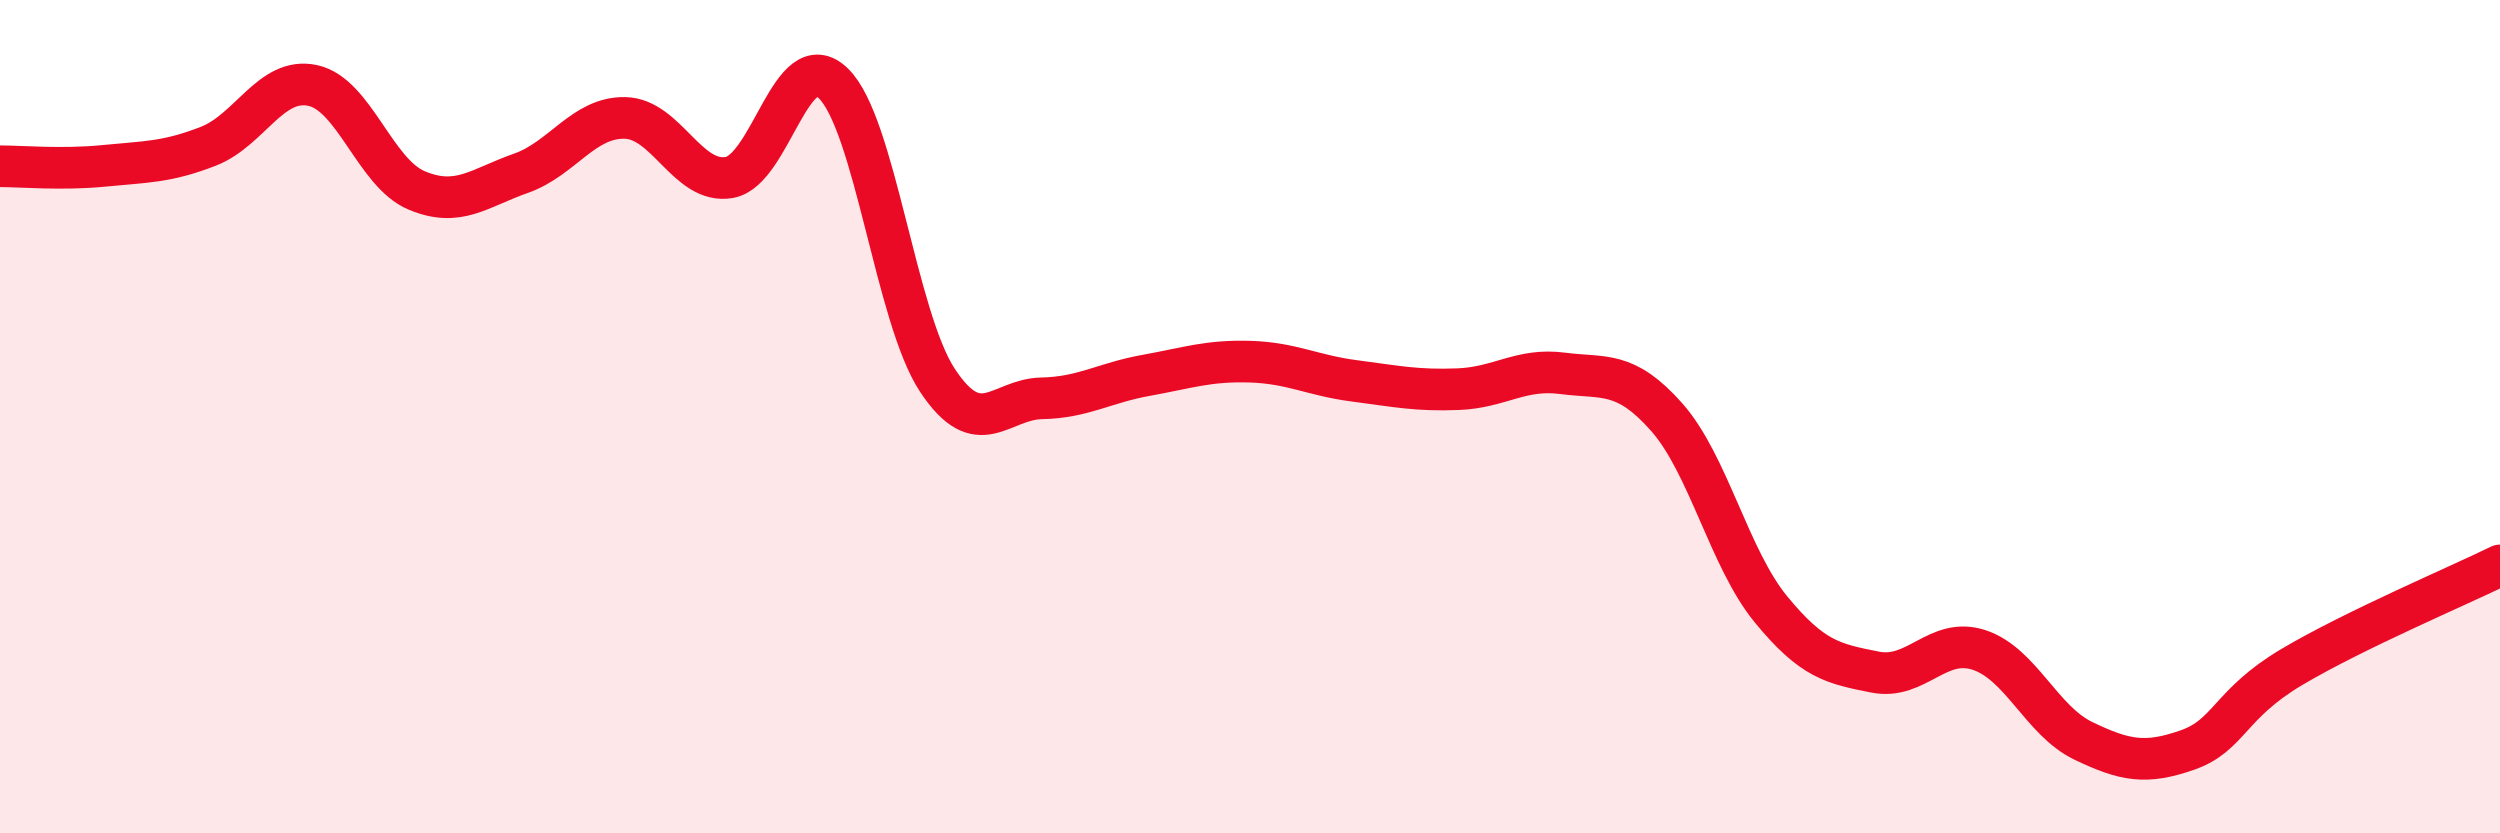 
    <svg width="60" height="20" viewBox="0 0 60 20" xmlns="http://www.w3.org/2000/svg">
      <path
        d="M 0,3.99 C 0.5,3.99 1.5,4.08 2.5,3.98 C 3.5,3.88 4,3.9 5,3.51 C 6,3.12 6.5,1.84 7.5,2.05 C 8.5,2.26 9,4.15 10,4.57 C 11,4.99 11.5,4.51 12.5,4.16 C 13.5,3.81 14,2.81 15,2.83 C 16,2.85 16.5,4.43 17.5,4.26 C 18.5,4.09 19,1.03 20,2 C 21,2.97 21.5,7.62 22.5,9.13 C 23.5,10.64 24,9.58 25,9.56 C 26,9.54 26.5,9.19 27.5,9.01 C 28.5,8.83 29,8.65 30,8.68 C 31,8.71 31.5,9.01 32.5,9.14 C 33.5,9.27 34,9.38 35,9.34 C 36,9.3 36.5,8.83 37.5,8.96 C 38.5,9.09 39,8.88 40,10.01 C 41,11.14 41.5,13.4 42.5,14.62 C 43.5,15.84 44,15.93 45,16.13 C 46,16.33 46.5,15.27 47.5,15.6 C 48.5,15.93 49,17.3 50,17.78 C 51,18.26 51.5,18.35 52.5,18 C 53.5,17.65 53.5,16.9 55,16.01 C 56.5,15.12 59,14.06 60,13.57L60 20L0 20Z"
        fill="#EB0A25"
        opacity="0.1"
        stroke-linecap="round"
        stroke-linejoin="round"
      />
      <path
        d="M 0,3.99 C 0.5,3.99 1.5,4.08 2.5,3.98 C 3.5,3.88 4,3.9 5,3.51 C 6,3.12 6.5,1.84 7.5,2.05 C 8.5,2.26 9,4.15 10,4.57 C 11,4.99 11.5,4.51 12.5,4.16 C 13.5,3.81 14,2.81 15,2.83 C 16,2.85 16.5,4.43 17.5,4.26 C 18.5,4.09 19,1.03 20,2 C 21,2.97 21.5,7.62 22.5,9.13 C 23.5,10.64 24,9.58 25,9.56 C 26,9.54 26.5,9.19 27.5,9.01 C 28.5,8.83 29,8.65 30,8.68 C 31,8.71 31.5,9.01 32.5,9.14 C 33.5,9.27 34,9.38 35,9.34 C 36,9.3 36.5,8.83 37.5,8.96 C 38.5,9.09 39,8.88 40,10.01 C 41,11.14 41.5,13.4 42.5,14.62 C 43.5,15.84 44,15.93 45,16.13 C 46,16.33 46.5,15.27 47.5,15.6 C 48.5,15.93 49,17.3 50,17.78 C 51,18.26 51.5,18.35 52.5,18 C 53.5,17.65 53.5,16.9 55,16.01 C 56.5,15.12 59,14.06 60,13.57"
        stroke="#EB0A25"
        stroke-width="1"
        fill="none"
        stroke-linecap="round"
        stroke-linejoin="round"
      />
    </svg>
  